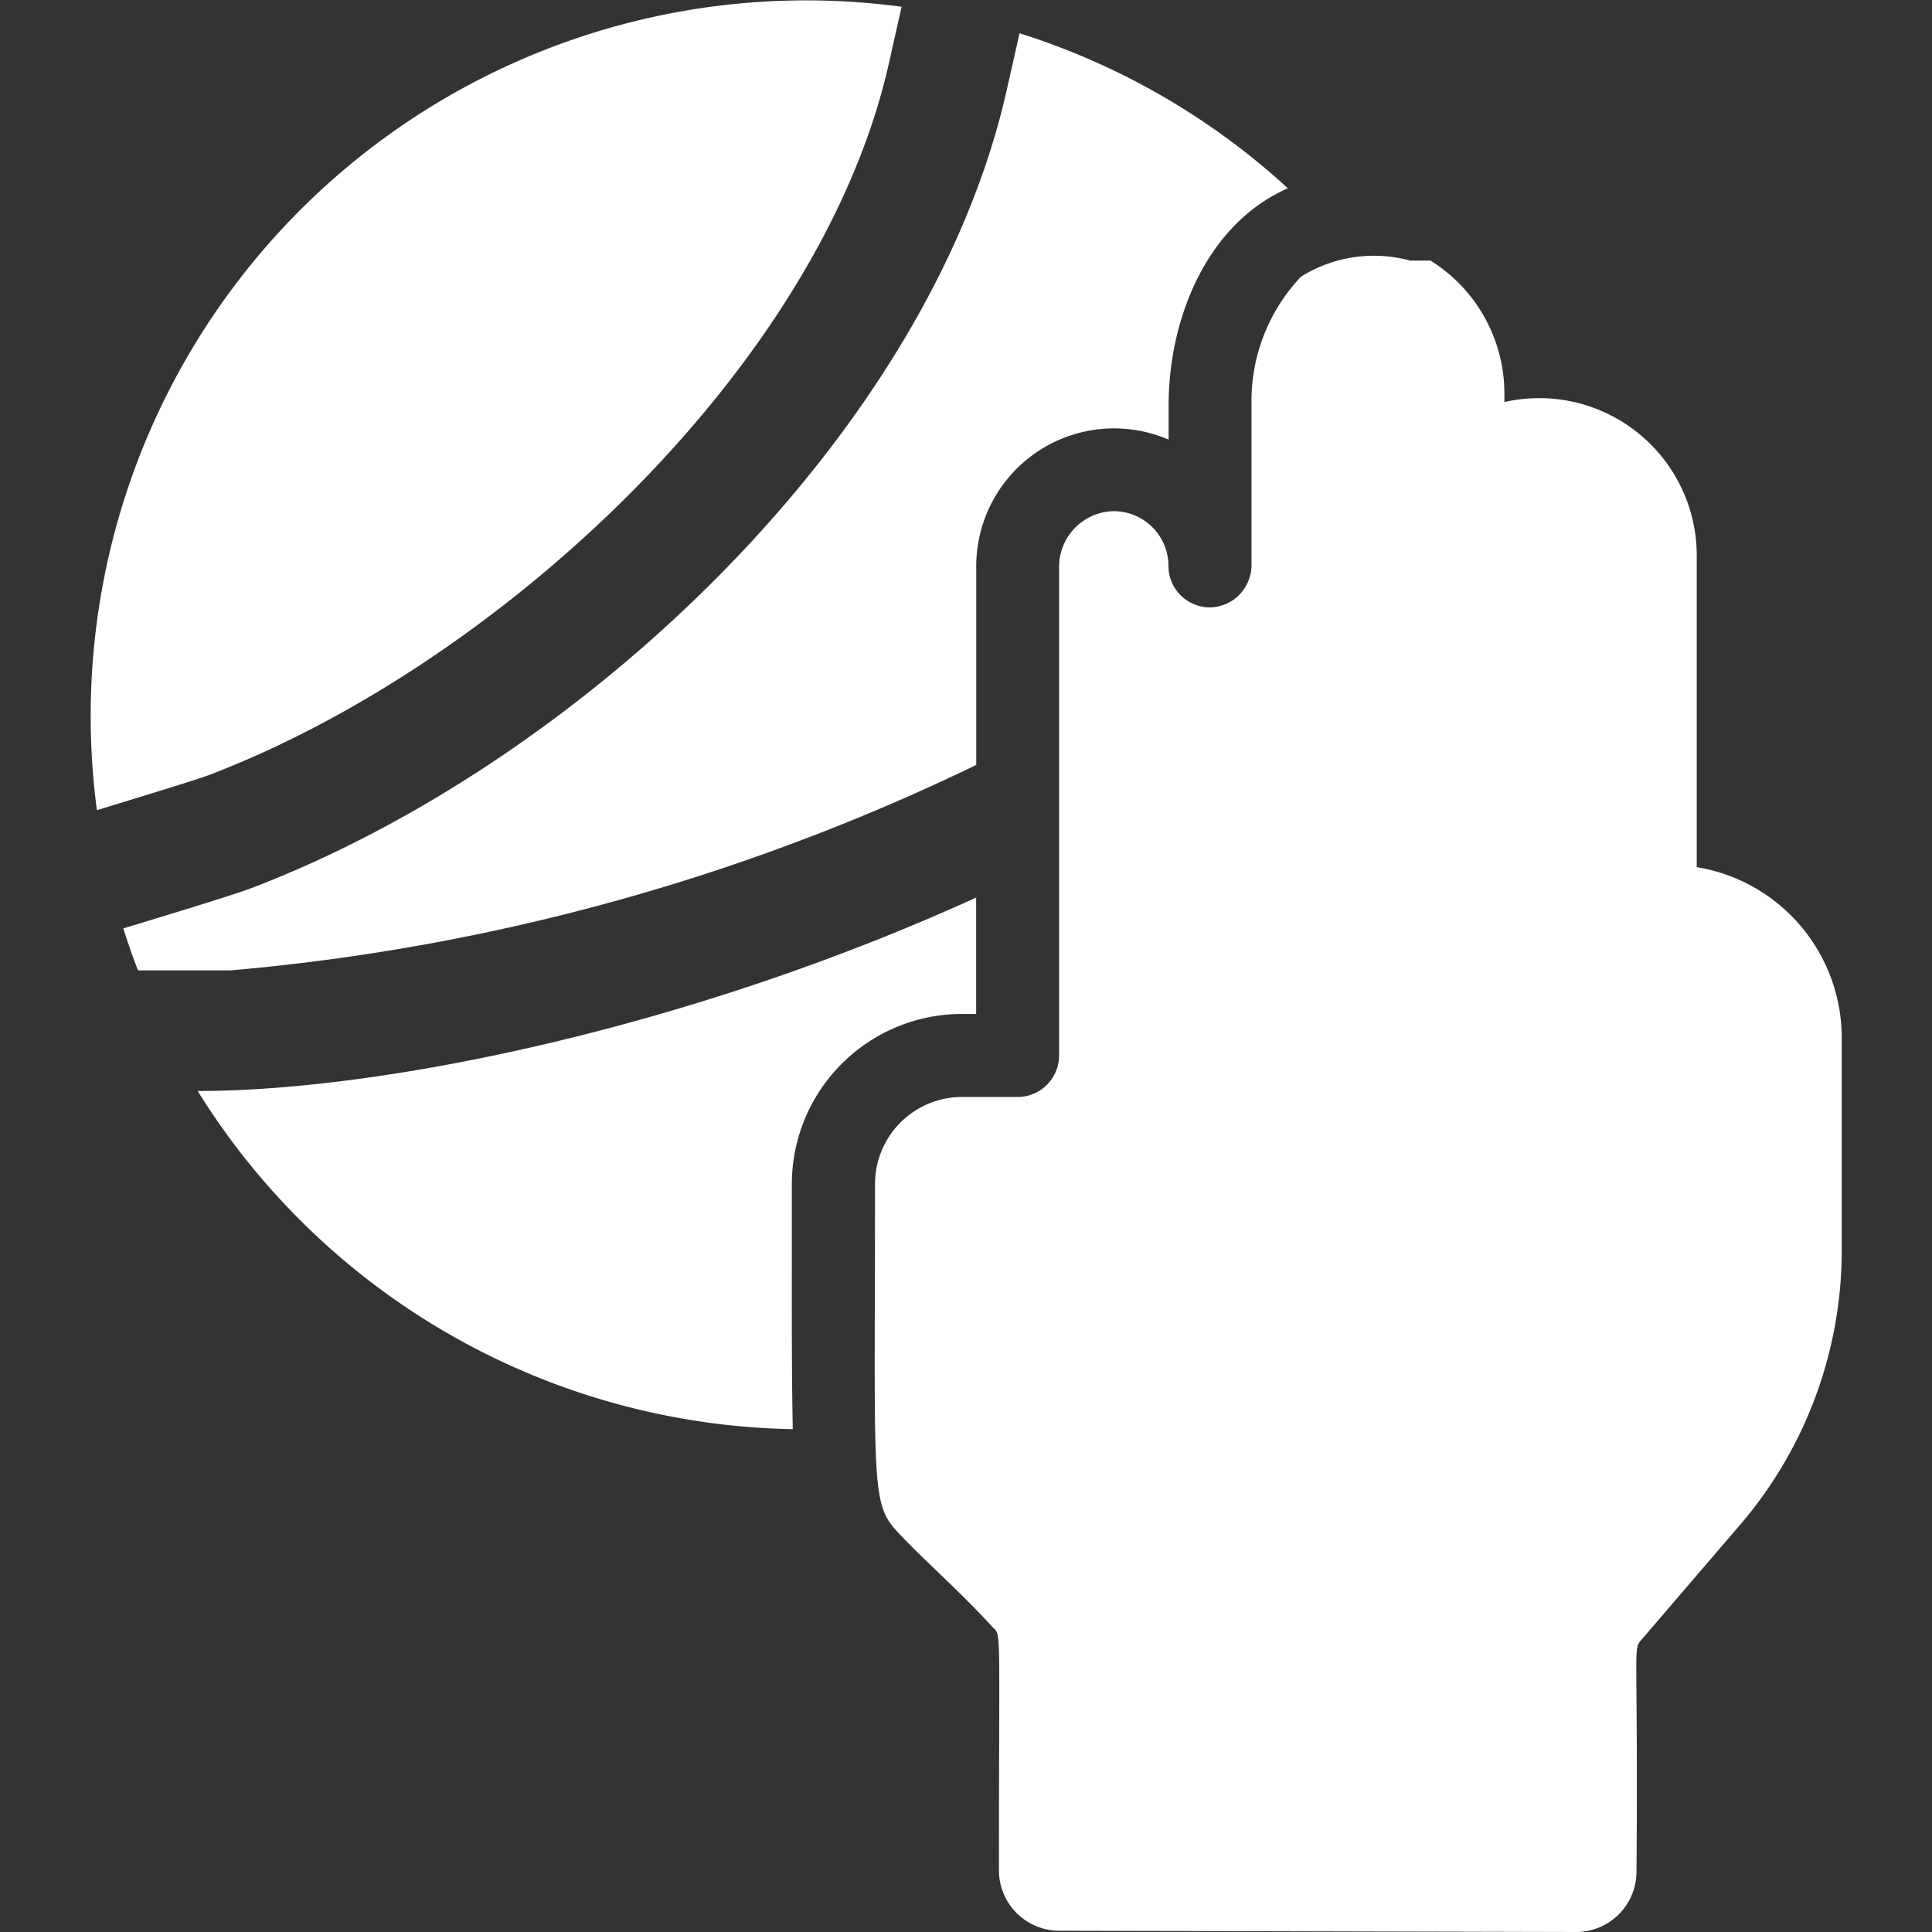 <svg xmlns="http://www.w3.org/2000/svg" xmlns:xlink="http://www.w3.org/1999/xlink" width="43" height="43" viewBox="0 0 43 43"><rect x="0" y="0" width="43" height="43" fill="#333333" stroke="none"/><defs><clipPath id="a"><rect width="43" height="43" transform="translate(29 541)" fill="#fff" stroke="#707070" stroke-width="1"/></clipPath></defs><g transform="translate(-29 -541)" clip-path="url(#a)"><g transform="translate(29 541)"><path d="M37.764,19.3v-6.9a3.506,3.506,0,0,0-4.281-3.452V8.762A3.489,3.489,0,0,0,31.839,5.8h-.454a3.062,3.062,0,0,0-2.431.359,4.036,4.036,0,0,0-1.1,2.852v3.554a.944.944,0,0,1-.907.954.924.924,0,0,1-.941-.924,1.219,1.219,0,0,0-1.278-1.216,1.24,1.24,0,0,0-1.156,1.251V23.491a.924.924,0,0,1-.924.924H21.41a1.938,1.938,0,0,0-1.935,1.937c0,6.739-.105,7.1.513,7.757s1.323,1.254,2.11,2.112c.192.192.135-.079.135,5.407a1.344,1.344,0,0,0,1.34,1.344L35.079,43a1.344,1.344,0,0,0,1.344-1.344c.04-5.116-.089-4.928.111-5.161l2.2-2.564a9.382,9.382,0,0,0,2.257-6.1V23.1a3.852,3.852,0,0,0-3.223-3.8Z" fill="#fff"/><path d="M19.527,32.928l0-.012Z" fill="#fff"/><path d="M4.627,17.259C11.1,14.8,18.275,8.152,19.786,1.4,20.1,0,20.062.179,20.069.151A15.926,15.926,0,0,0,2.157,18.032c.979-.3,2.214-.676,2.47-.774Z" fill="#fff"/><path d="M4.4,24.282a15.917,15.917,0,0,0,13.244,7.526c-.027-1.557-.02-2.4-.02-5.456a3.788,3.788,0,0,1,3.783-3.785h.319V19.977C15.305,22.9,8.491,24.282,4.4,24.282Z" fill="#fff"/><path d="M22.691.74c-.006.03-.089.4-.282,1.253-1.719,7.672-9.5,14.991-16.826,17.778-.408.155-2.056.656-2.839.892q.148.469.327.935c.068,0-.089,0,2.057,0a47.545,47.545,0,0,0,16.6-4.573V12.6A3.068,3.068,0,0,1,26.01,9.785V9.014c0-1.916.847-4.031,2.654-4.823A15.9,15.9,0,0,0,22.691.74Z" fill="#fff"/></g></g></svg>